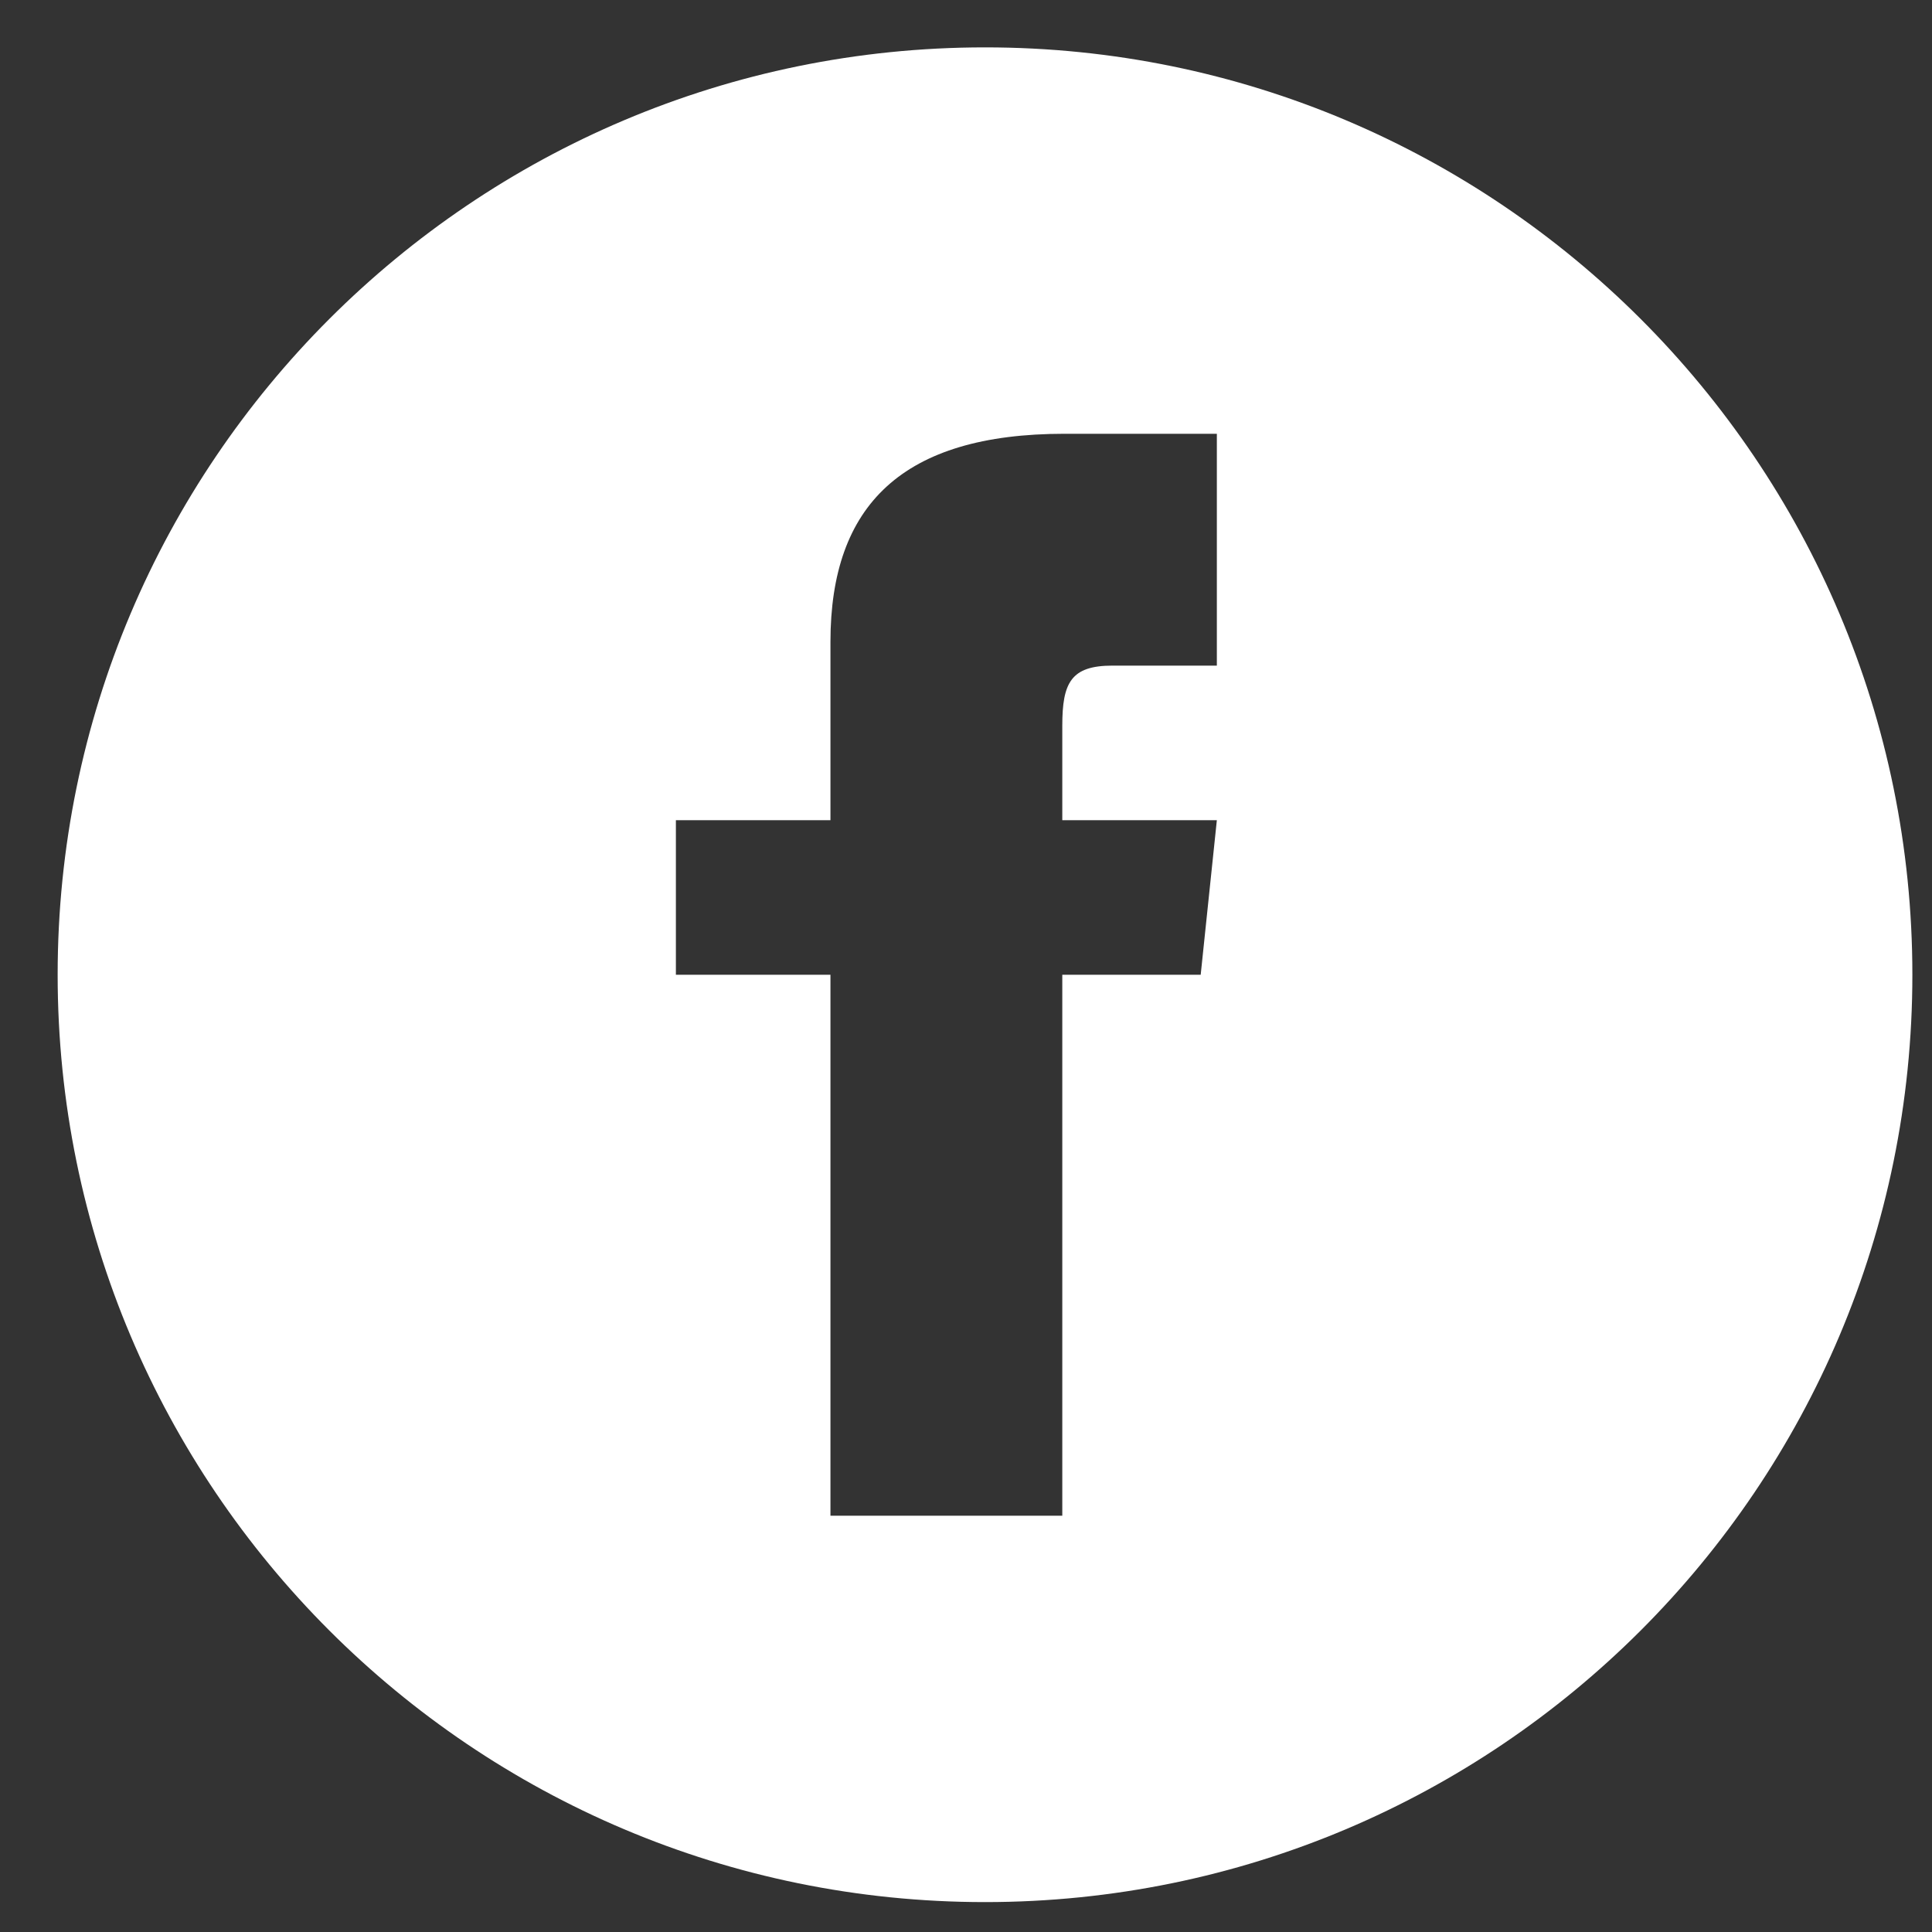 <svg width="25" height="25" viewBox="0 0 25 25" fill="none" xmlns="http://www.w3.org/2000/svg">
<rect x="0" y="0" width="25" height="25" fill="#333333" stroke="none"/>
<path fill-rule="evenodd" clip-rule="evenodd" d="M0.746 12.613C0.746 5.986 6.119 0.613 12.746 0.613C19.373 0.613 24.746 5.986 24.746 12.613C24.746 19.24 19.373 24.613 12.746 24.613C6.119 24.613 0.746 19.24 0.746 12.613ZM14.396 8.613H15.746V5.613H13.775C11.677 5.613 10.746 6.536 10.746 8.305V10.613H8.746V12.613H10.746V19.613H13.746V12.613H15.537L15.746 10.613H13.746V9.391C13.746 8.834 13.858 8.613 14.396 8.613Z" fill="white"/>
</svg>

